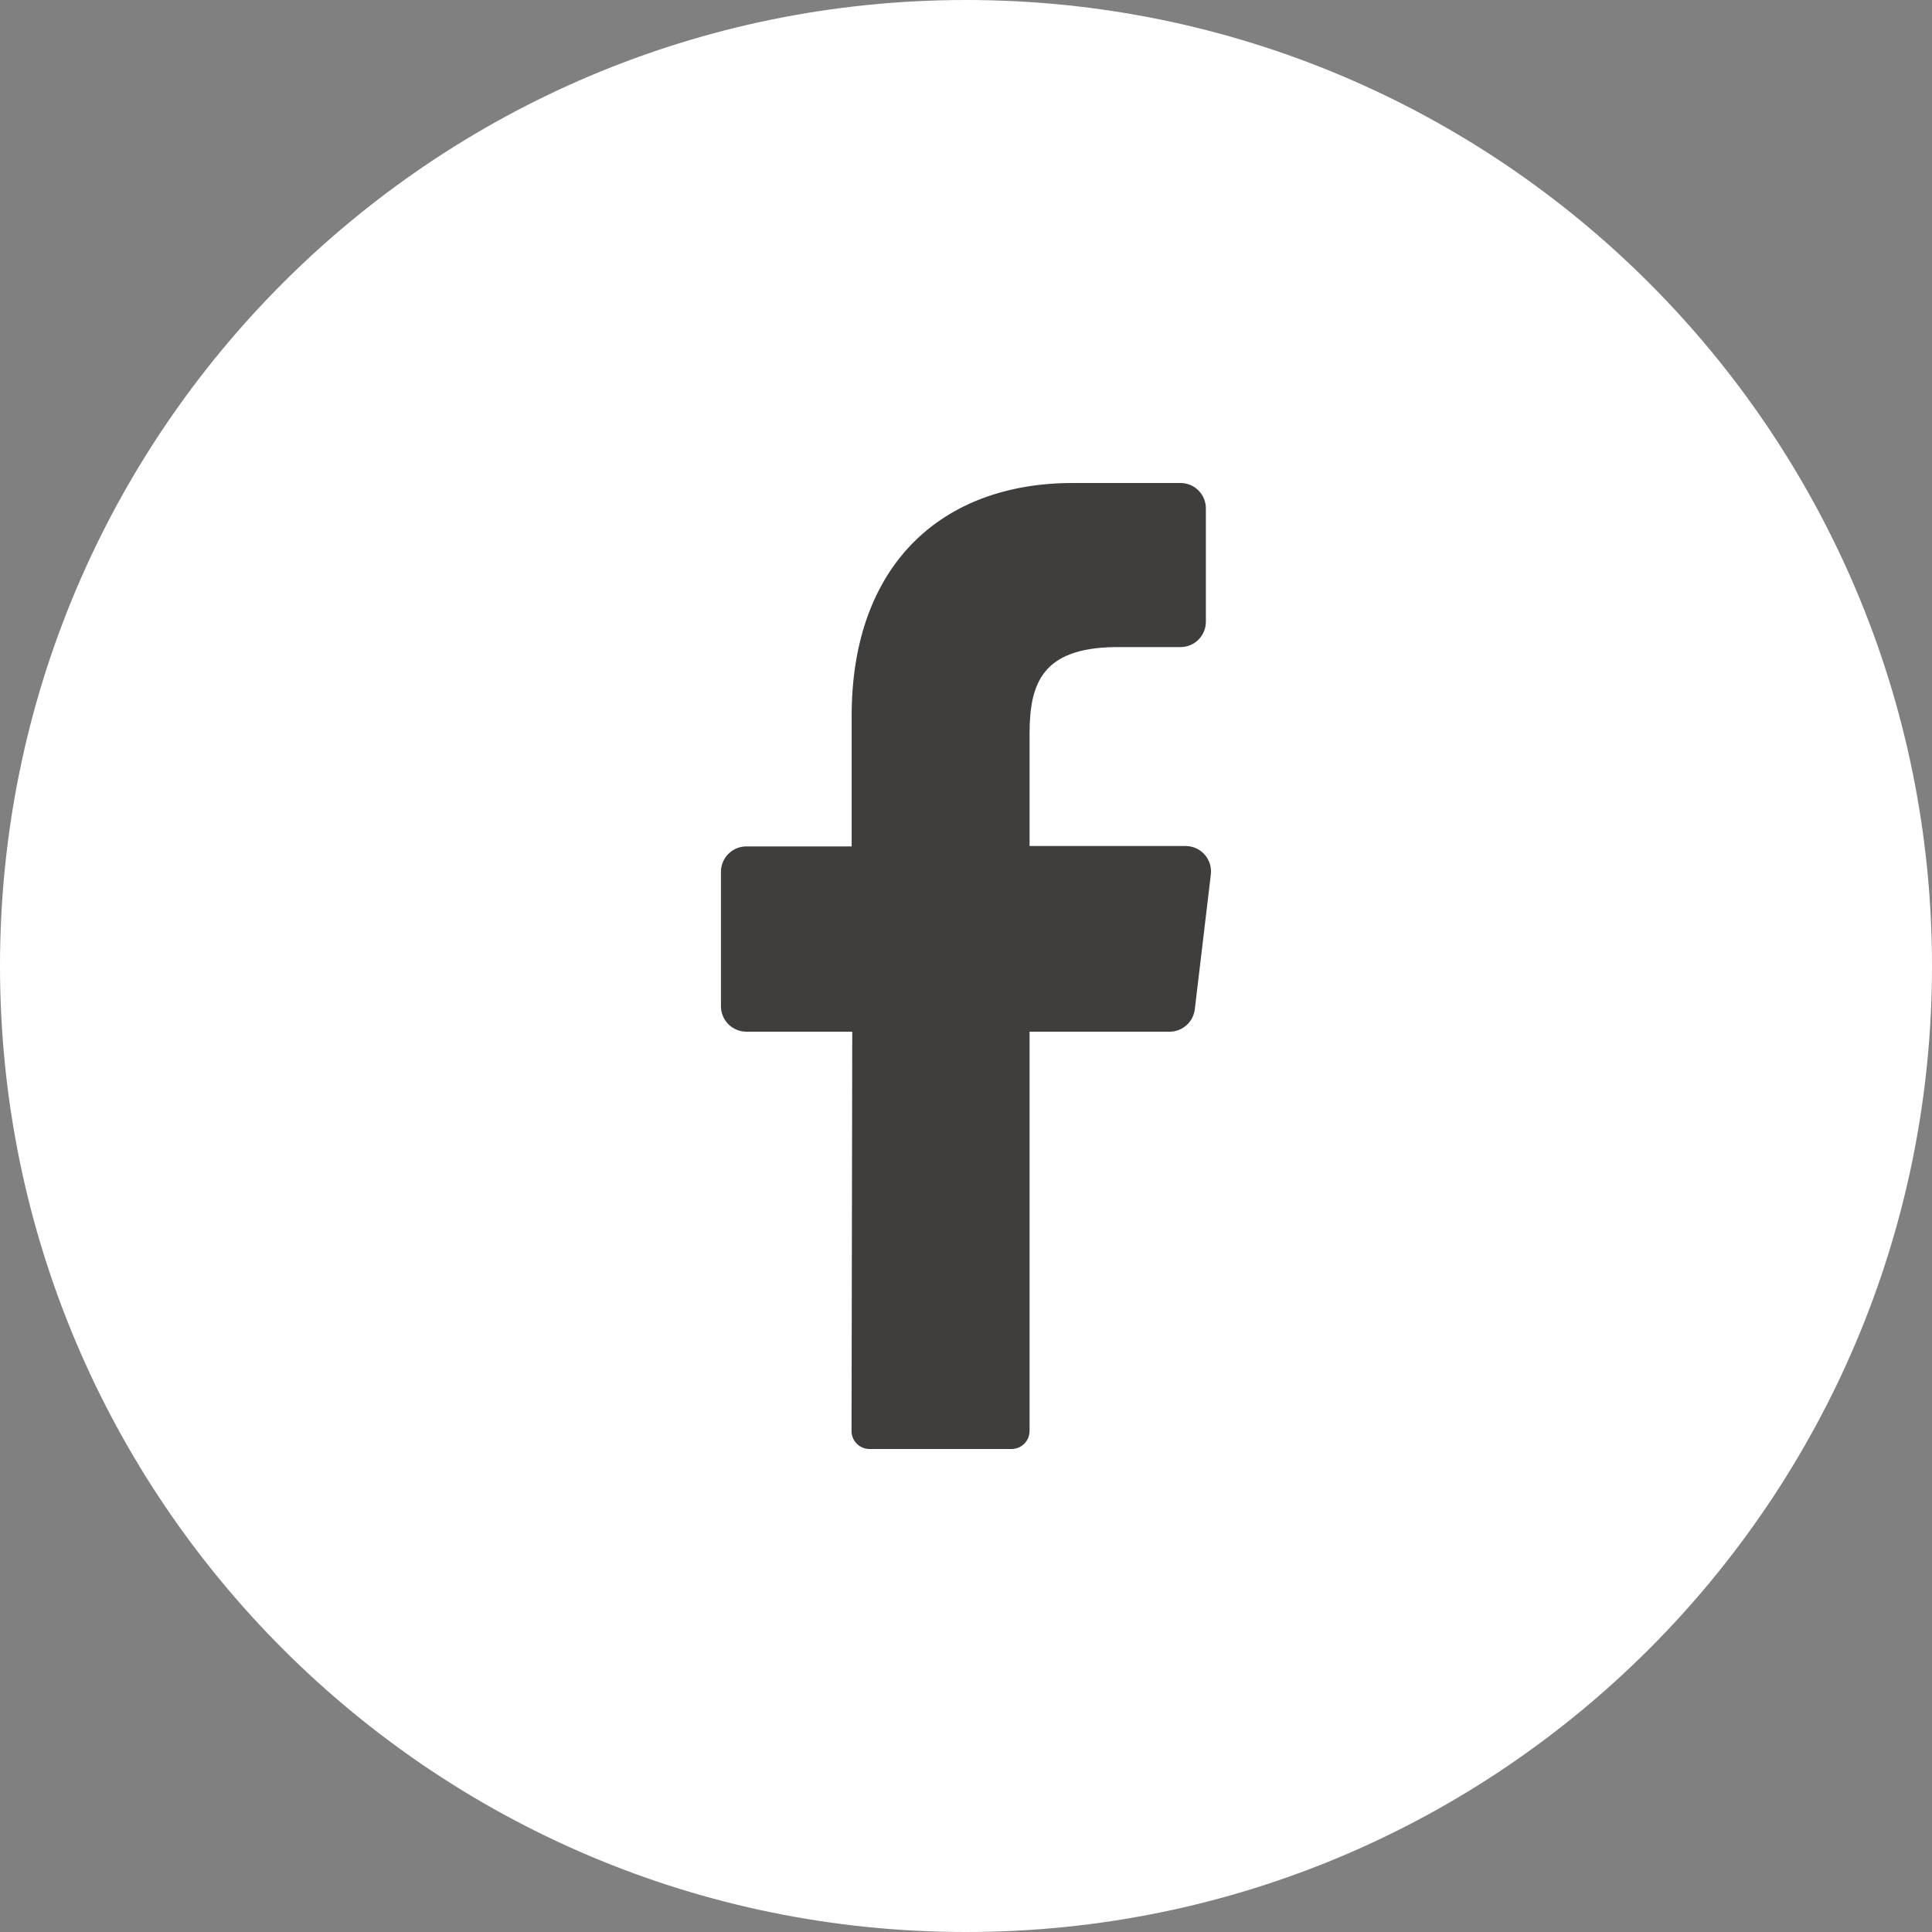 <?xml version="1.0" encoding="UTF-8"?>
<svg xmlns="http://www.w3.org/2000/svg" width="32" height="32" viewBox="0 0 32 32" fill="none">
  <rect x="0" y="0" width="32" height="32" fill="#808080" stroke="none"/>
  <g clip-path="url(#clip0_1168_3948)">
    <path d="M16 32C24.837 32 32 24.837 32 16C32 7.163 24.837 0 16 0C7.163 0 0 7.163 0 16C0 24.837 7.163 32 16 32Z" fill="white"></path>
    <path d="M20.055 14.486L19.79 16.714C19.778 16.817 19.729 16.913 19.651 16.982C19.573 17.051 19.473 17.089 19.369 17.088H17.053V23.699C17.053 23.778 17.023 23.854 16.968 23.91C16.912 23.967 16.837 23.999 16.758 24H14.398C14.359 24 14.32 23.991 14.284 23.976C14.248 23.96 14.216 23.938 14.188 23.91C14.161 23.881 14.139 23.848 14.125 23.812C14.11 23.775 14.103 23.736 14.104 23.697L14.116 17.088H12.363C12.251 17.088 12.144 17.044 12.065 16.965C11.986 16.886 11.941 16.779 11.941 16.667V14.44C11.941 14.328 11.986 14.221 12.065 14.142C12.144 14.063 12.251 14.019 12.363 14.019H14.106V11.859C14.106 9.36 15.592 8 17.769 8H19.552C19.664 8 19.771 8.044 19.85 8.123C19.929 8.202 19.973 8.309 19.973 8.421V10.297C19.973 10.409 19.929 10.516 19.85 10.595C19.771 10.674 19.664 10.718 19.552 10.718H18.459C17.276 10.737 17.053 11.303 17.053 12.149V14.013H19.645C19.704 14.014 19.762 14.027 19.816 14.052C19.869 14.077 19.917 14.113 19.956 14.158C19.994 14.203 20.023 14.255 20.04 14.312C20.057 14.368 20.062 14.428 20.055 14.486Z" fill="#403D3D"></path>
  </g>
  <defs>
    <clipPath id="clip0_1168_3948">
      <rect width="32" height="32" fill="white"></rect>
    </clipPath>
  </defs>
</svg>
